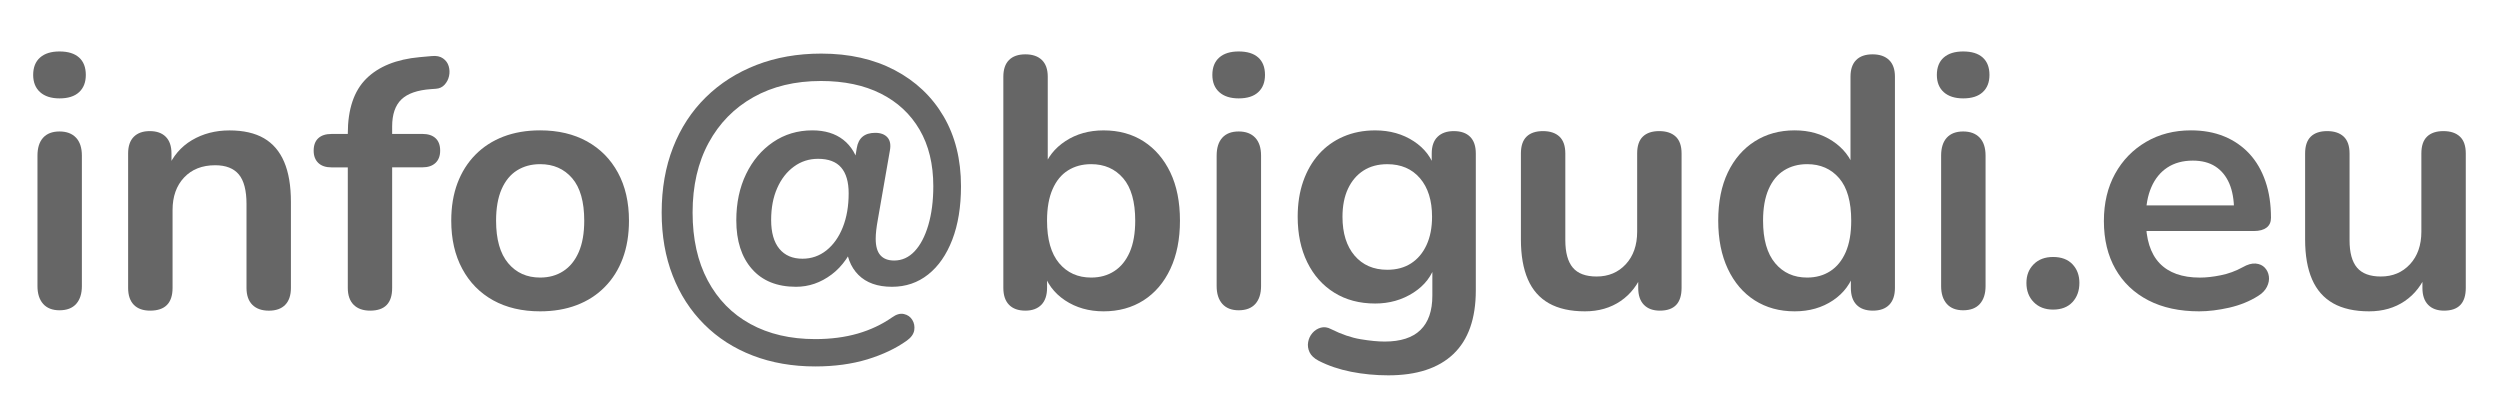 <?xml version="1.0" encoding="utf-8"?>
<!-- Generator: Adobe Illustrator 27.1.1, SVG Export Plug-In . SVG Version: 6.00 Build 0)  -->
<svg version="1.1" id="uuid-af4e1e3a-1bda-4c03-9ead-1093a16b7717"
	 xmlns="http://www.w3.org/2000/svg" xmlns:xlink="http://www.w3.org/1999/xlink" x="0px" y="0px"
	 width="30.83mm" height="5mm" viewBox="0 0 83.202 13.493" style="enable-background:new 0 0 83.202 13.493;" xml:space="preserve">
<style type="text/css">
	.st0{fill:#666666;}
</style>
<g>
	<path class="st0" d="M1.98,3.274c-0.276,0-0.491-0.069-0.645-0.207
		c-0.154-0.138-0.231-0.329-0.231-0.574c0-0.252,0.077-0.445,0.231-0.58
		s0.369-0.201,0.645-0.201c0.284,0,0.501,0.067,0.651,0.201
		S2.856,2.241,2.856,2.494c0,0.245-0.075,0.436-0.225,0.574
		C2.481,3.206,2.265,3.274,1.98,3.274z M1.98,10.326
		c-0.236,0-0.418-0.071-0.544-0.213C1.31,9.971,1.247,9.774,1.247,9.521V5.179
		c0-0.26,0.063-0.459,0.189-0.597C1.562,4.444,1.744,4.375,1.98,4.375
		c0.237,0,0.42,0.069,0.55,0.207c0.13,0.138,0.195,0.337,0.195,0.597v4.342
		c0,0.253-0.063,0.449-0.189,0.592C2.41,10.255,2.225,10.326,1.98,10.326z"/>
	<path class="st0" d="M4.997,10.338c-0.236,0-0.418-0.065-0.544-0.195
		c-0.126-0.13-0.189-0.317-0.189-0.562V5.108c0-0.244,0.063-0.43,0.189-0.556
		c0.126-0.126,0.303-0.189,0.532-0.189c0.229,0,0.406,0.063,0.532,0.189
		C5.644,4.679,5.707,4.864,5.707,5.108v0.805L5.577,5.617
		C5.75,5.199,6.021,4.882,6.387,4.665c0.367-0.217,0.783-0.325,1.249-0.325
		c0.465,0,0.848,0.087,1.147,0.26c0.3,0.174,0.524,0.436,0.674,0.787
		c0.15,0.351,0.225,0.795,0.225,1.331v2.864c0,0.244-0.063,0.432-0.189,0.562
		c-0.126,0.13-0.308,0.195-0.544,0.195c-0.236,0-0.42-0.065-0.55-0.195
		c-0.13-0.13-0.195-0.317-0.195-0.562V6.789c0-0.45-0.085-0.777-0.254-0.982
		C7.779,5.602,7.517,5.499,7.162,5.499c-0.434,0-0.779,0.136-1.035,0.408
		C5.871,6.179,5.743,6.54,5.743,6.99v2.591
		C5.743,10.086,5.494,10.338,4.997,10.338z"/>
	<path class="st0" d="M12.32,10.338c-0.237,0-0.42-0.065-0.55-0.195
		c-0.13-0.13-0.195-0.317-0.195-0.562V5.57h-0.544
		c-0.189,0-0.335-0.049-0.438-0.148S10.439,5.188,10.439,5.014
		c0-0.181,0.051-0.319,0.154-0.414s0.249-0.142,0.438-0.142h0.97l-0.426,0.391
		V4.446c0-0.812,0.205-1.421,0.615-1.828c0.41-0.406,1.001-0.645,1.774-0.716
		l0.402-0.036c0.158-0.016,0.284,0.01,0.378,0.077
		c0.095,0.067,0.158,0.153,0.189,0.26c0.031,0.106,0.036,0.215,0.012,0.325
		c-0.023,0.11-0.073,0.207-0.148,0.29c-0.075,0.083-0.171,0.128-0.29,0.136
		l-0.166,0.012c-0.449,0.032-0.777,0.146-0.982,0.343
		c-0.205,0.197-0.308,0.497-0.308,0.899v0.438l-0.189-0.189h1.195
		c0.189,0,0.335,0.047,0.438,0.142s0.154,0.233,0.154,0.414
		c0,0.174-0.051,0.31-0.154,0.408s-0.248,0.148-0.438,0.148h-1.006v4.011
		C13.054,10.086,12.809,10.338,12.32,10.338z"/>
	<path class="st0" d="M17.976,10.361c-0.599,0-1.12-0.122-1.562-0.366
		C15.972,9.75,15.629,9.401,15.385,8.947c-0.245-0.453-0.367-0.987-0.367-1.603
		c0-0.465,0.069-0.882,0.207-1.249c0.138-0.367,0.337-0.682,0.597-0.946
		s0.572-0.465,0.935-0.604c0.362-0.138,0.769-0.207,1.218-0.207
		c0.6,0,1.12,0.123,1.562,0.367c0.441,0.245,0.785,0.592,1.029,1.042
		c0.244,0.449,0.367,0.982,0.367,1.597c0,0.465-0.069,0.884-0.207,1.254
		c-0.138,0.371-0.337,0.688-0.598,0.952c-0.26,0.265-0.572,0.466-0.935,0.604
		S18.425,10.361,17.976,10.361z M17.976,9.237c0.292,0,0.548-0.07,0.769-0.213
		c0.221-0.142,0.393-0.353,0.515-0.633c0.123-0.28,0.184-0.629,0.184-1.047
		c0-0.631-0.134-1.103-0.402-1.414s-0.623-0.467-1.065-0.467
		c-0.292,0-0.548,0.069-0.769,0.207c-0.221,0.138-0.392,0.347-0.515,0.627
		c-0.122,0.28-0.183,0.629-0.183,1.047c0,0.623,0.134,1.094,0.402,1.414
		C17.179,9.078,17.534,9.237,17.976,9.237z"/>
	<path class="st0" d="M27.133,12.195c-0.757,0-1.449-0.12-2.077-0.361
		c-0.627-0.24-1.167-0.587-1.621-1.041c-0.454-0.453-0.803-0.993-1.047-1.62
		c-0.245-0.628-0.367-1.327-0.367-2.101c0-0.796,0.126-1.518,0.379-2.165
		c0.252-0.646,0.615-1.203,1.088-1.668s1.035-0.824,1.686-1.077
		c0.65-0.252,1.37-0.379,2.159-0.379c0.931,0,1.745,0.184,2.443,0.55
		c0.698,0.367,1.24,0.879,1.627,1.538c0.386,0.659,0.58,1.434,0.58,2.325
		c0,0.687-0.097,1.28-0.29,1.781c-0.193,0.501-0.461,0.888-0.805,1.159
		c-0.343,0.272-0.744,0.408-1.201,0.408c-0.481,0-0.854-0.132-1.118-0.396
		c-0.265-0.264-0.404-0.633-0.42-1.105l0.367-0.119
		c-0.197,0.537-0.478,0.941-0.84,1.212c-0.363,0.272-0.757,0.408-1.183,0.408
		c-0.631,0-1.12-0.197-1.467-0.592c-0.347-0.394-0.521-0.934-0.521-1.621
		c0-0.576,0.108-1.088,0.325-1.538c0.217-0.449,0.517-0.804,0.899-1.064
		c0.382-0.26,0.818-0.391,1.307-0.391c0.418,0,0.761,0.104,1.029,0.313
		s0.45,0.515,0.544,0.917h-0.201l0.106-0.639
		c0.055-0.339,0.26-0.509,0.615-0.509c0.181,0,0.317,0.051,0.408,0.154
		c0.09,0.103,0.116,0.252,0.077,0.449L29.215,7.309
		c-0.023,0.126-0.041,0.243-0.053,0.349c-0.012,0.106-0.018,0.203-0.018,0.29
		c0,0.245,0.051,0.426,0.154,0.544s0.256,0.178,0.461,0.178
		c0.26,0,0.487-0.103,0.68-0.308s0.345-0.495,0.456-0.87
		c0.11-0.375,0.166-0.806,0.166-1.295c0-0.733-0.152-1.36-0.456-1.881
		s-0.733-0.921-1.29-1.201c-0.556-0.28-1.221-0.42-1.993-0.42
		c-0.86,0-1.609,0.18-2.248,0.539c-0.639,0.359-1.136,0.866-1.491,1.52
		c-0.355,0.655-0.533,1.428-0.533,2.319c0,0.875,0.167,1.629,0.503,2.26
		s0.809,1.114,1.42,1.449s1.331,0.503,2.159,0.503
		c0.521,0,0.992-0.062,1.414-0.184s0.803-0.302,1.142-0.538
		c0.142-0.103,0.274-0.14,0.396-0.112c0.123,0.027,0.215,0.093,0.278,0.195
		c0.063,0.103,0.084,0.217,0.065,0.343c-0.02,0.126-0.101,0.241-0.243,0.344
		c-0.363,0.26-0.803,0.469-1.319,0.627C28.349,12.116,27.771,12.195,27.133,12.195z
		 M26.707,8.61c0.299,0,0.565-0.093,0.798-0.278
		c0.232-0.186,0.414-0.441,0.544-0.769c0.13-0.327,0.195-0.704,0.195-1.13
		c0-0.378-0.083-0.665-0.249-0.858c-0.166-0.193-0.422-0.29-0.769-0.29
		c-0.3,0-0.568,0.086-0.805,0.26c-0.237,0.173-0.422,0.412-0.556,0.716
		s-0.201,0.656-0.201,1.059c0,0.418,0.091,0.738,0.272,0.958
		C26.119,8.5,26.375,8.61,26.707,8.61z"/>
	<path class="st0" d="M36.728,10.361c-0.489,0-0.917-0.122-1.284-0.366
		C35.078,9.75,34.835,9.423,34.717,9.013l0.13-0.296v0.864
		c0,0.244-0.063,0.432-0.189,0.562C34.531,10.272,34.354,10.338,34.125,10.338
		c-0.236,0-0.418-0.065-0.544-0.195c-0.126-0.13-0.189-0.317-0.189-0.562V2.553
		c0-0.244,0.063-0.43,0.189-0.556C33.707,1.871,33.889,1.808,34.125,1.808
		c0.237,0,0.42,0.063,0.55,0.189c0.13,0.126,0.195,0.312,0.195,0.556v3.076
		h-0.142c0.126-0.386,0.371-0.698,0.733-0.935s0.785-0.355,1.266-0.355
		c0.513,0,0.958,0.123,1.337,0.367c0.378,0.245,0.674,0.59,0.887,1.035
		c0.213,0.446,0.319,0.98,0.319,1.604c0,0.615-0.106,1.149-0.319,1.603
		C38.739,9.401,38.441,9.75,38.059,9.995C37.676,10.239,37.232,10.361,36.728,10.361z
		 M36.314,9.237c0.292,0,0.548-0.07,0.769-0.213
		c0.221-0.142,0.392-0.353,0.515-0.633c0.122-0.28,0.183-0.629,0.183-1.047
		c0-0.631-0.134-1.103-0.402-1.414c-0.269-0.312-0.624-0.467-1.065-0.467
		c-0.292,0-0.548,0.069-0.769,0.207c-0.221,0.138-0.393,0.347-0.515,0.627
		c-0.123,0.28-0.184,0.629-0.184,1.047c0,0.623,0.134,1.094,0.402,1.414
		C35.517,9.078,35.872,9.237,36.314,9.237z"/>
	<path class="st0" d="M41.224,3.274c-0.276,0-0.491-0.069-0.645-0.207
		c-0.154-0.138-0.231-0.329-0.231-0.574c0-0.252,0.077-0.445,0.231-0.58
		s0.369-0.201,0.645-0.201c0.284,0,0.501,0.067,0.651,0.201
		s0.225,0.327,0.225,0.58c0,0.245-0.075,0.436-0.225,0.574
		C41.725,3.206,41.508,3.274,41.224,3.274z M41.224,10.326
		c-0.236,0-0.418-0.071-0.544-0.213c-0.126-0.143-0.189-0.339-0.189-0.592V5.179
		c0-0.26,0.063-0.459,0.189-0.597C40.806,4.444,40.987,4.375,41.224,4.375
		c0.237,0,0.42,0.069,0.55,0.207c0.13,0.138,0.195,0.337,0.195,0.597v4.342
		c0,0.253-0.063,0.449-0.189,0.592C41.653,10.255,41.468,10.326,41.224,10.326z"/>
	<path class="st0" d="M46.204,12.491c-0.426,0-0.838-0.04-1.236-0.118
		c-0.398-0.079-0.759-0.201-1.083-0.367c-0.15-0.079-0.25-0.174-0.302-0.284
		s-0.067-0.223-0.047-0.337c0.02-0.114,0.067-0.215,0.142-0.302
		c0.075-0.087,0.167-0.146,0.278-0.178c0.11-0.031,0.225-0.016,0.343,0.048
		c0.347,0.173,0.676,0.286,0.988,0.337c0.312,0.052,0.578,0.077,0.798,0.077
		c0.528,0,0.925-0.128,1.189-0.385c0.264-0.256,0.396-0.637,0.396-1.142V8.776
		h0.106C47.66,9.179,47.413,9.5,47.039,9.74c-0.375,0.241-0.799,0.361-1.272,0.361
		c-0.521,0-0.974-0.12-1.361-0.361C44.02,9.5,43.72,9.163,43.507,8.729
		C43.294,8.295,43.188,7.79,43.188,7.214c0-0.434,0.061-0.826,0.183-1.177
		c0.123-0.351,0.296-0.652,0.521-0.905c0.225-0.252,0.497-0.448,0.816-0.586
		c0.32-0.138,0.672-0.207,1.059-0.207c0.489,0,0.917,0.121,1.284,0.361
		c0.367,0.241,0.605,0.558,0.716,0.953l-0.118,0.295V5.108
		c0-0.244,0.065-0.43,0.195-0.556c0.13-0.126,0.31-0.189,0.539-0.189
		c0.236,0,0.418,0.063,0.544,0.189c0.126,0.126,0.189,0.312,0.189,0.556v4.555
		c0,0.938-0.249,1.645-0.745,2.118C47.873,12.255,47.151,12.491,46.204,12.491z
		 M46.169,8.978c0.308,0,0.572-0.071,0.792-0.213
		c0.221-0.143,0.393-0.346,0.515-0.61c0.122-0.264,0.184-0.577,0.184-0.94
		c0-0.544-0.134-0.972-0.402-1.284s-0.631-0.467-1.088-0.467
		c-0.308,0-0.572,0.071-0.793,0.213s-0.392,0.343-0.515,0.604
		c-0.122,0.26-0.183,0.572-0.183,0.935c0,0.544,0.134,0.974,0.402,1.29
		C45.349,8.819,45.711,8.978,46.169,8.978z"/>
	<path class="st0" d="M52.747,10.361c-0.481,0-0.88-0.089-1.195-0.266
		c-0.315-0.178-0.55-0.444-0.704-0.799C50.694,8.941,50.617,8.5,50.617,7.972
		V5.108c0-0.252,0.063-0.439,0.189-0.562c0.126-0.122,0.308-0.183,0.544-0.183
		c0.236,0,0.42,0.061,0.55,0.183c0.13,0.123,0.195,0.31,0.195,0.562v2.887
		c0,0.41,0.084,0.714,0.249,0.911s0.43,0.296,0.793,0.296
		c0.394,0,0.718-0.136,0.97-0.408s0.379-0.634,0.379-1.083V5.108
		c0-0.252,0.062-0.439,0.189-0.562c0.126-0.122,0.308-0.183,0.544-0.183
		s0.42,0.061,0.55,0.183c0.131,0.123,0.195,0.31,0.195,0.562v4.473
		c0,0.505-0.24,0.757-0.722,0.757c-0.229,0-0.406-0.065-0.532-0.195
		s-0.189-0.317-0.189-0.562V8.682L54.688,9.036
		c-0.166,0.426-0.416,0.754-0.752,0.982
		C53.601,10.247,53.204,10.361,52.747,10.361z"/>
	<path class="st0" d="M59.728,10.361c-0.505,0-0.948-0.122-1.331-0.366
		C58.014,9.75,57.717,9.401,57.503,8.947c-0.213-0.453-0.319-0.987-0.319-1.603
		c0-0.623,0.106-1.158,0.319-1.604c0.214-0.445,0.511-0.791,0.894-1.035
		c0.383-0.244,0.826-0.367,1.331-0.367c0.481,0,0.901,0.118,1.26,0.355
		c0.359,0.237,0.602,0.548,0.728,0.935h-0.13V2.553
		c0-0.244,0.063-0.43,0.189-0.556c0.126-0.126,0.308-0.189,0.544-0.189
		c0.237,0,0.42,0.063,0.551,0.189c0.13,0.126,0.195,0.312,0.195,0.556v7.028
		c0,0.244-0.063,0.432-0.189,0.562c-0.127,0.13-0.308,0.195-0.545,0.195
		c-0.236,0-0.418-0.065-0.544-0.195s-0.189-0.317-0.189-0.562V8.658l0.131,0.354
		C61.608,9.423,61.368,9.75,61.006,9.995C60.643,10.239,60.217,10.361,59.728,10.361z
		 M60.142,9.237c0.292,0,0.548-0.07,0.77-0.213
		c0.221-0.142,0.392-0.353,0.515-0.633c0.122-0.28,0.183-0.629,0.183-1.047
		c0-0.631-0.134-1.103-0.401-1.414c-0.269-0.312-0.624-0.467-1.065-0.467
		c-0.292,0-0.548,0.069-0.769,0.207c-0.222,0.138-0.393,0.347-0.515,0.627
		c-0.123,0.28-0.184,0.629-0.184,1.047c0,0.623,0.134,1.094,0.402,1.414
		C59.345,9.078,59.7,9.237,60.142,9.237z"/>
	<path class="st0" d="M65.336,3.274c-0.276,0-0.491-0.069-0.646-0.207
		c-0.153-0.138-0.23-0.329-0.23-0.574c0-0.252,0.077-0.445,0.23-0.58
		c0.154-0.134,0.369-0.201,0.646-0.201c0.283,0,0.5,0.067,0.65,0.201
		c0.149,0.134,0.225,0.327,0.225,0.58c0,0.245-0.075,0.436-0.225,0.574
		C65.836,3.206,65.619,3.274,65.336,3.274z M65.336,10.326
		c-0.237,0-0.419-0.071-0.545-0.213c-0.126-0.143-0.189-0.339-0.189-0.592V5.179
		c0-0.26,0.063-0.459,0.189-0.597S65.099,4.375,65.336,4.375
		c0.236,0,0.42,0.069,0.55,0.207s0.195,0.337,0.195,0.597v4.342
		c0,0.253-0.063,0.449-0.189,0.592C65.766,10.255,65.58,10.326,65.336,10.326z"/>
	<path class="st0" d="M68.328,10.303c-0.268,0-0.482-0.083-0.645-0.249
		c-0.162-0.165-0.242-0.379-0.242-0.639c0-0.252,0.08-0.459,0.242-0.621
		s0.377-0.242,0.645-0.242c0.276,0,0.491,0.08,0.646,0.242
		c0.153,0.162,0.23,0.369,0.23,0.621c0,0.26-0.077,0.474-0.23,0.639
		C68.819,10.22,68.604,10.303,68.328,10.303z"/>
	<path class="st0" d="M73.19,10.361c-0.654,0-1.219-0.122-1.691-0.366
		C71.025,9.75,70.66,9.403,70.404,8.953c-0.256-0.449-0.385-0.981-0.385-1.597
		c0-0.6,0.125-1.124,0.373-1.574s0.592-0.802,1.029-1.059
		s0.937-0.385,1.497-0.385c0.409,0,0.778,0.067,1.105,0.201
		c0.327,0.134,0.607,0.328,0.841,0.58c0.232,0.252,0.409,0.558,0.532,0.917
		C75.52,6.396,75.58,6.8,75.58,7.25c0,0.142-0.049,0.25-0.147,0.325
		C75.334,7.65,75.194,7.688,75.013,7.688h-3.798V6.836h3.324l-0.188,0.177
		c0-0.363-0.054-0.667-0.16-0.911c-0.106-0.244-0.261-0.432-0.462-0.562
		c-0.2-0.13-0.451-0.195-0.751-0.195c-0.331,0-0.613,0.077-0.846,0.23
		s-0.41,0.371-0.532,0.651c-0.123,0.28-0.184,0.613-0.184,1V7.309
		c0,0.647,0.151,1.129,0.455,1.45c0.304,0.319,0.752,0.479,1.343,0.479
		c0.205,0,0.437-0.025,0.692-0.077c0.257-0.051,0.499-0.14,0.728-0.266
		c0.166-0.095,0.312-0.136,0.438-0.124c0.126,0.012,0.227,0.057,0.301,0.136
		c0.075,0.079,0.121,0.176,0.137,0.29s-0.006,0.23-0.065,0.349
		c-0.059,0.118-0.159,0.221-0.302,0.308c-0.276,0.174-0.594,0.302-0.952,0.385
		C73.831,10.32,73.498,10.361,73.19,10.361z"/>
	<path class="st0" d="M78.846,10.361c-0.481,0-0.88-0.089-1.195-0.266
		c-0.315-0.178-0.55-0.444-0.704-0.799C76.793,8.941,76.716,8.5,76.716,7.972
		V5.108c0-0.252,0.063-0.439,0.189-0.562c0.126-0.122,0.308-0.183,0.544-0.183
		c0.237,0,0.42,0.061,0.551,0.183c0.13,0.123,0.195,0.31,0.195,0.562v2.887
		c0,0.41,0.082,0.714,0.248,0.911s0.43,0.296,0.793,0.296
		c0.394,0,0.718-0.136,0.97-0.408s0.379-0.634,0.379-1.083V5.108
		c0-0.252,0.062-0.439,0.189-0.562c0.126-0.122,0.308-0.183,0.544-0.183
		s0.42,0.061,0.55,0.183c0.131,0.123,0.195,0.31,0.195,0.562v4.473
		c0,0.505-0.24,0.757-0.722,0.757c-0.229,0-0.406-0.065-0.532-0.195
		s-0.189-0.317-0.189-0.562V8.682l0.166,0.354
		c-0.166,0.426-0.416,0.754-0.752,0.982
		C79.699,10.247,79.303,10.361,78.846,10.361z"/>
</g>
</svg>
